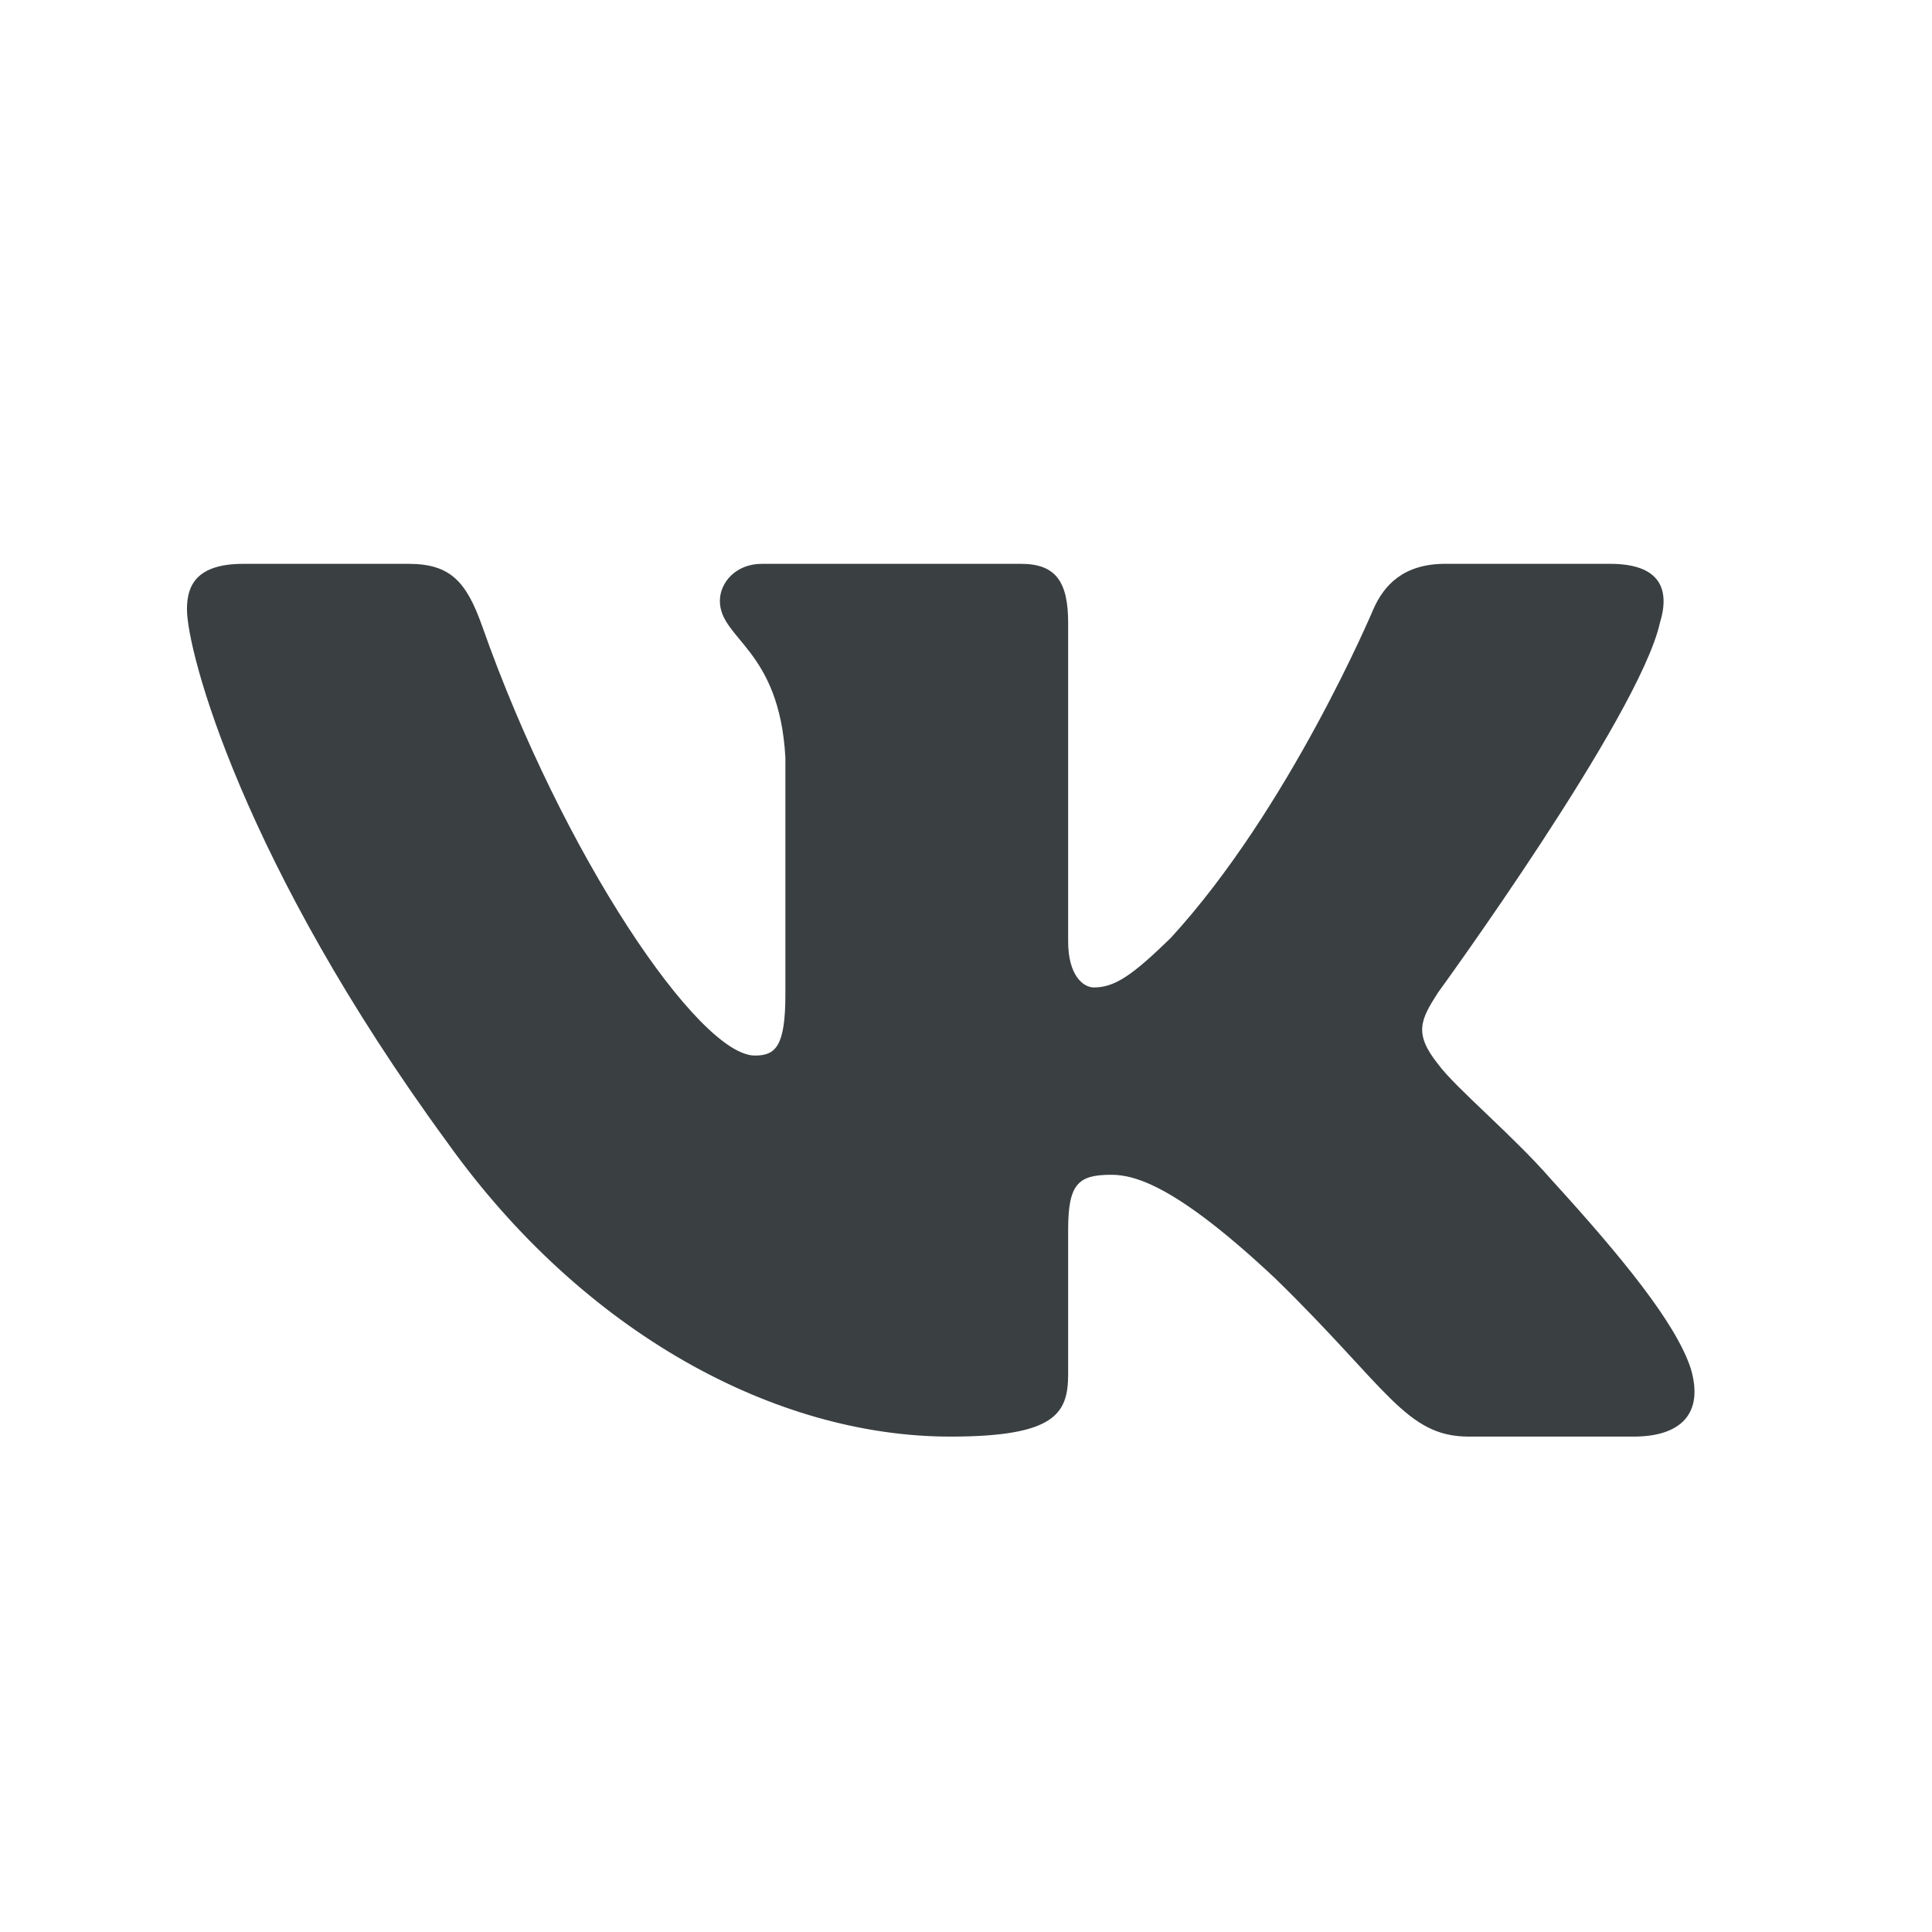 <?xml version="1.0" encoding="UTF-8"?> <svg xmlns="http://www.w3.org/2000/svg" viewBox="0 0 31 31" fill="none"><path fill-rule="evenodd" clip-rule="evenodd" d="M26.634 9.995C26.802 9.449 26.634 9.047 25.834 9.047H23.188C22.515 9.047 22.204 9.394 22.036 9.776C22.036 9.776 20.691 12.974 18.784 15.051C18.167 15.652 17.887 15.844 17.55 15.844C17.382 15.844 17.139 15.652 17.139 15.106V9.995C17.139 9.339 16.944 9.047 16.383 9.047H12.224C11.804 9.047 11.551 9.351 11.551 9.64C11.551 10.262 12.504 10.405 12.602 12.154V15.953C12.602 16.786 12.448 16.937 12.112 16.937C11.214 16.937 9.032 13.725 7.738 10.05C7.484 9.335 7.23 9.047 6.554 9.047H3.907C3.151 9.047 3 9.394 3 9.776C3 10.46 3.897 13.849 7.177 18.331C9.364 21.392 12.445 23.051 15.249 23.051C16.931 23.051 17.139 22.683 17.139 22.048V19.734C17.139 18.997 17.298 18.85 17.831 18.85C18.223 18.85 18.896 19.041 20.466 20.517C22.261 22.267 22.556 23.051 23.566 23.051H26.212C26.968 23.051 27.346 22.683 27.128 21.955C26.889 21.23 26.033 20.179 24.896 18.932C24.279 18.221 23.354 17.456 23.074 17.074C22.681 16.582 22.793 16.363 23.074 15.926C23.074 15.926 26.298 11.498 26.634 9.995Z" fill="#3A3F41"></path></svg> 